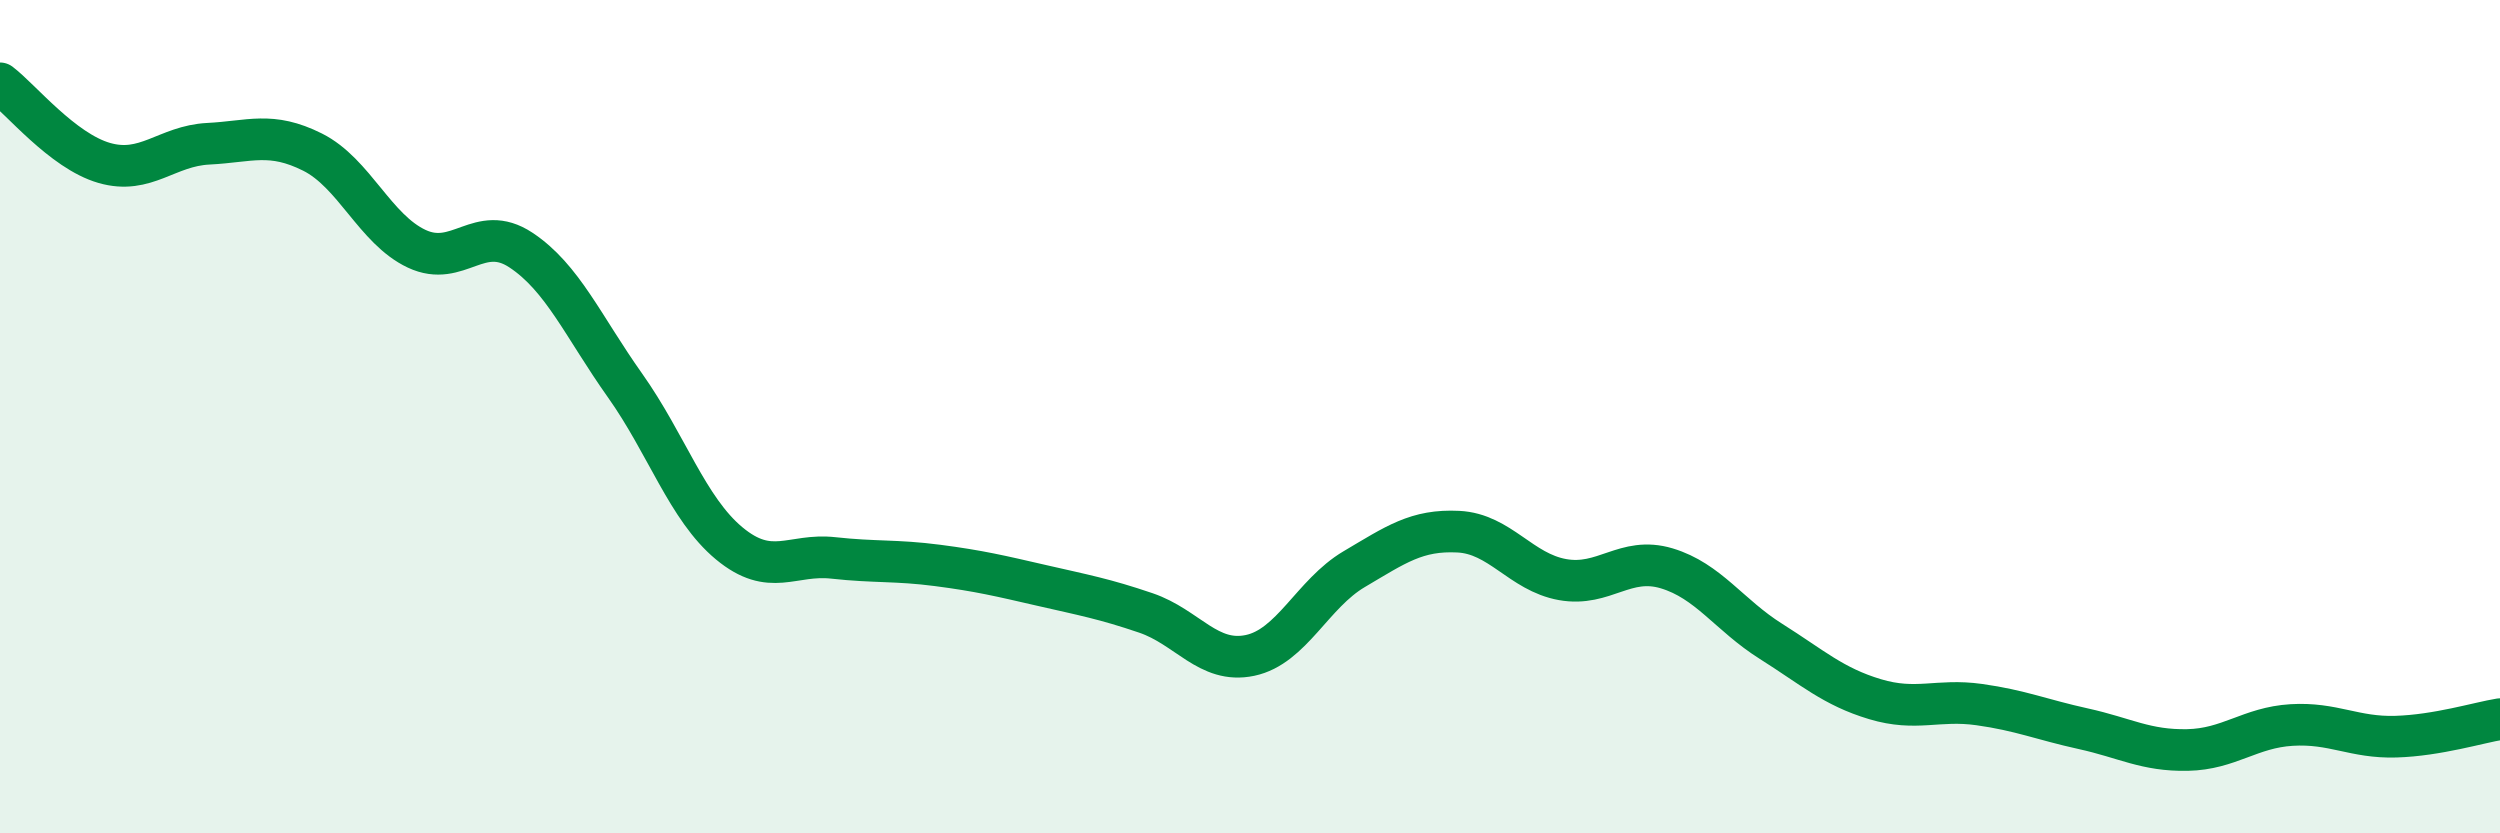 
    <svg width="60" height="20" viewBox="0 0 60 20" xmlns="http://www.w3.org/2000/svg">
      <path
        d="M 0,2 C 0.5,2.38 1.5,3.62 2.5,3.91 C 3.5,4.2 4,3.5 5,3.45 C 6,3.4 6.5,3.15 7.5,3.65 C 8.5,4.15 9,5.5 10,5.97 C 11,6.44 11.5,5.34 12.5,6 C 13.5,6.66 14,7.84 15,9.25 C 16,10.66 16.5,12.21 17.5,13.04 C 18.5,13.87 19,13.28 20,13.39 C 21,13.5 21.5,13.44 22.5,13.57 C 23.5,13.7 24,13.82 25,14.05 C 26,14.28 26.5,14.37 27.5,14.71 C 28.5,15.05 29,15.94 30,15.73 C 31,15.52 31.5,14.25 32.5,13.66 C 33.5,13.07 34,12.71 35,12.76 C 36,12.81 36.5,13.73 37.5,13.91 C 38.5,14.09 39,13.34 40,13.64 C 41,13.94 41.5,14.76 42.5,15.39 C 43.5,16.02 44,16.48 45,16.78 C 46,17.08 46.5,16.77 47.5,16.91 C 48.5,17.05 49,17.27 50,17.49 C 51,17.71 51.5,18.02 52.5,18 C 53.5,17.98 54,17.46 55,17.4 C 56,17.34 56.5,17.71 57.5,17.68 C 58.5,17.65 59.5,17.34 60,17.26L60 20L0 20Z"
        fill="#008740"
        opacity="0.1"
        stroke-linecap="round"
        stroke-linejoin="round"
      />
      <path
        d="M 0,2 C 0.5,2.38 1.5,3.62 2.5,3.91 C 3.5,4.2 4,3.5 5,3.45 C 6,3.4 6.5,3.15 7.5,3.65 C 8.5,4.15 9,5.5 10,5.97 C 11,6.44 11.5,5.34 12.5,6 C 13.5,6.66 14,7.84 15,9.25 C 16,10.66 16.5,12.21 17.5,13.04 C 18.5,13.87 19,13.28 20,13.39 C 21,13.5 21.5,13.44 22.5,13.57 C 23.5,13.7 24,13.82 25,14.05 C 26,14.28 26.5,14.37 27.5,14.71 C 28.5,15.05 29,15.94 30,15.73 C 31,15.52 31.5,14.25 32.5,13.66 C 33.5,13.07 34,12.71 35,12.76 C 36,12.81 36.5,13.73 37.5,13.91 C 38.5,14.09 39,13.34 40,13.64 C 41,13.94 41.5,14.76 42.5,15.39 C 43.5,16.02 44,16.48 45,16.78 C 46,17.08 46.5,16.77 47.5,16.91 C 48.5,17.05 49,17.27 50,17.49 C 51,17.71 51.5,18.02 52.5,18 C 53.5,17.98 54,17.46 55,17.4 C 56,17.34 56.5,17.71 57.5,17.68 C 58.5,17.65 59.5,17.34 60,17.26"
        stroke="#008740"
        stroke-width="1"
        fill="none"
        stroke-linecap="round"
        stroke-linejoin="round"
      />
    </svg>
  